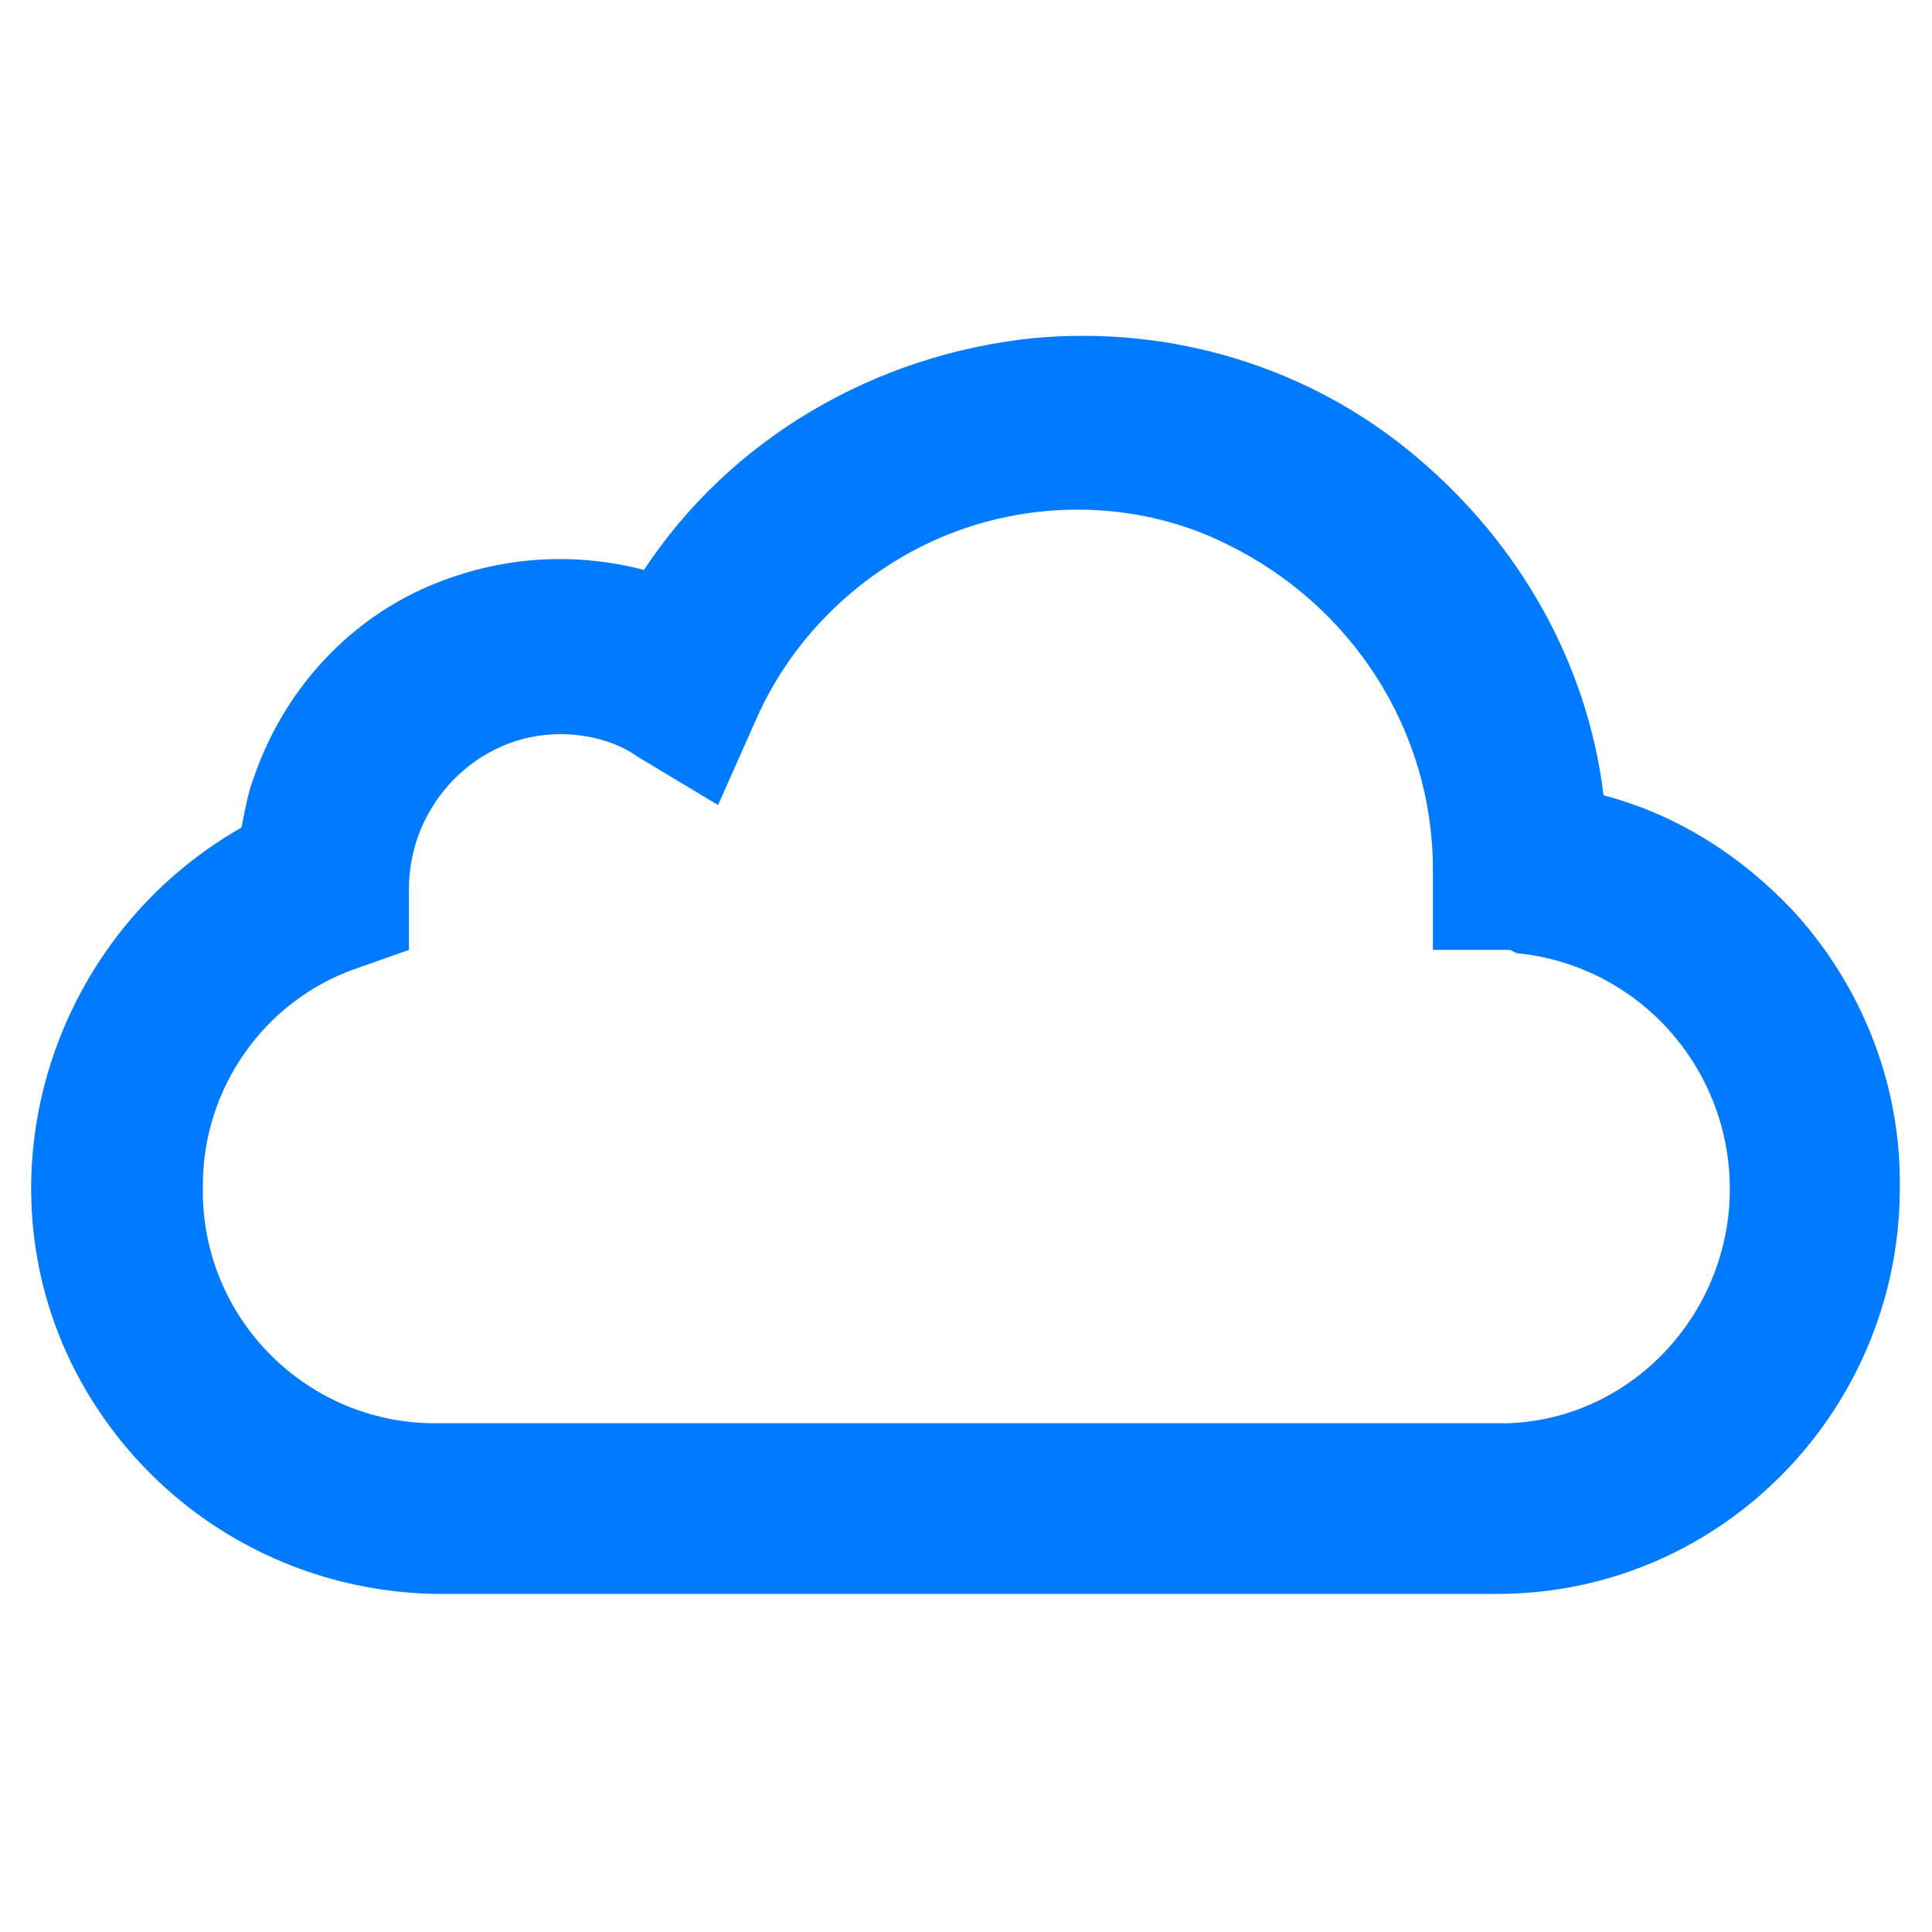 <?xml version="1.0" encoding="UTF-8"?>
<svg id="Layer_1" xmlns="http://www.w3.org/2000/svg" version="1.1" viewBox="0 0 60 60">
  <!-- Generator: Adobe Illustrator 29.1.0, SVG Export Plug-In . SVG Version: 2.1.0 Build 142)  -->
  <defs>
    <style>
      .st0 {
        fill: #007aff;
      }
    </style>
  </defs>
  <path class="st0" d="M55.7,28.3c-1.6-1.7-3.6-3-5.9-3.6-.5-4.1-2.6-7.8-5.8-10.5-3.3-2.8-7.6-4.1-11.9-3.7-4.9.5-9.4,3.1-12.1,7.2-2.3-.6-4.7-.4-6.9.6-2.4,1.1-4.3,3.2-5.2,5.8-.2.5-.3,1.1-.4,1.6C1.7,29-.7,36.3,2.2,42.3c2.1,4.3,6.4,7.1,11.3,7.2h33c7,0,12.6-5.8,12.5-12.8,0-3.1-1.2-6.1-3.3-8.4h0ZM47.1,29.6c4,.4,6.9,3.9,6.6,7.9-.3,3.7-3.3,6.6-6.9,6.7H13.5c-4,0-7.3-3.3-7.2-7.4,0-3,1.9-5.7,4.7-6.7l1.7-.6v-1.9c0-2.6,2.1-4.8,4.7-4.8.8,0,1.7.2,2.4.7l2.5,1.5,1.2-2.7c1.2-2.7,3.5-4.8,6.2-5.8,2.7-1,5.8-.9,8.4.4,3.9,1.9,6.4,5.8,6.4,10.1v2.5h2.4Z"/>
</svg>
